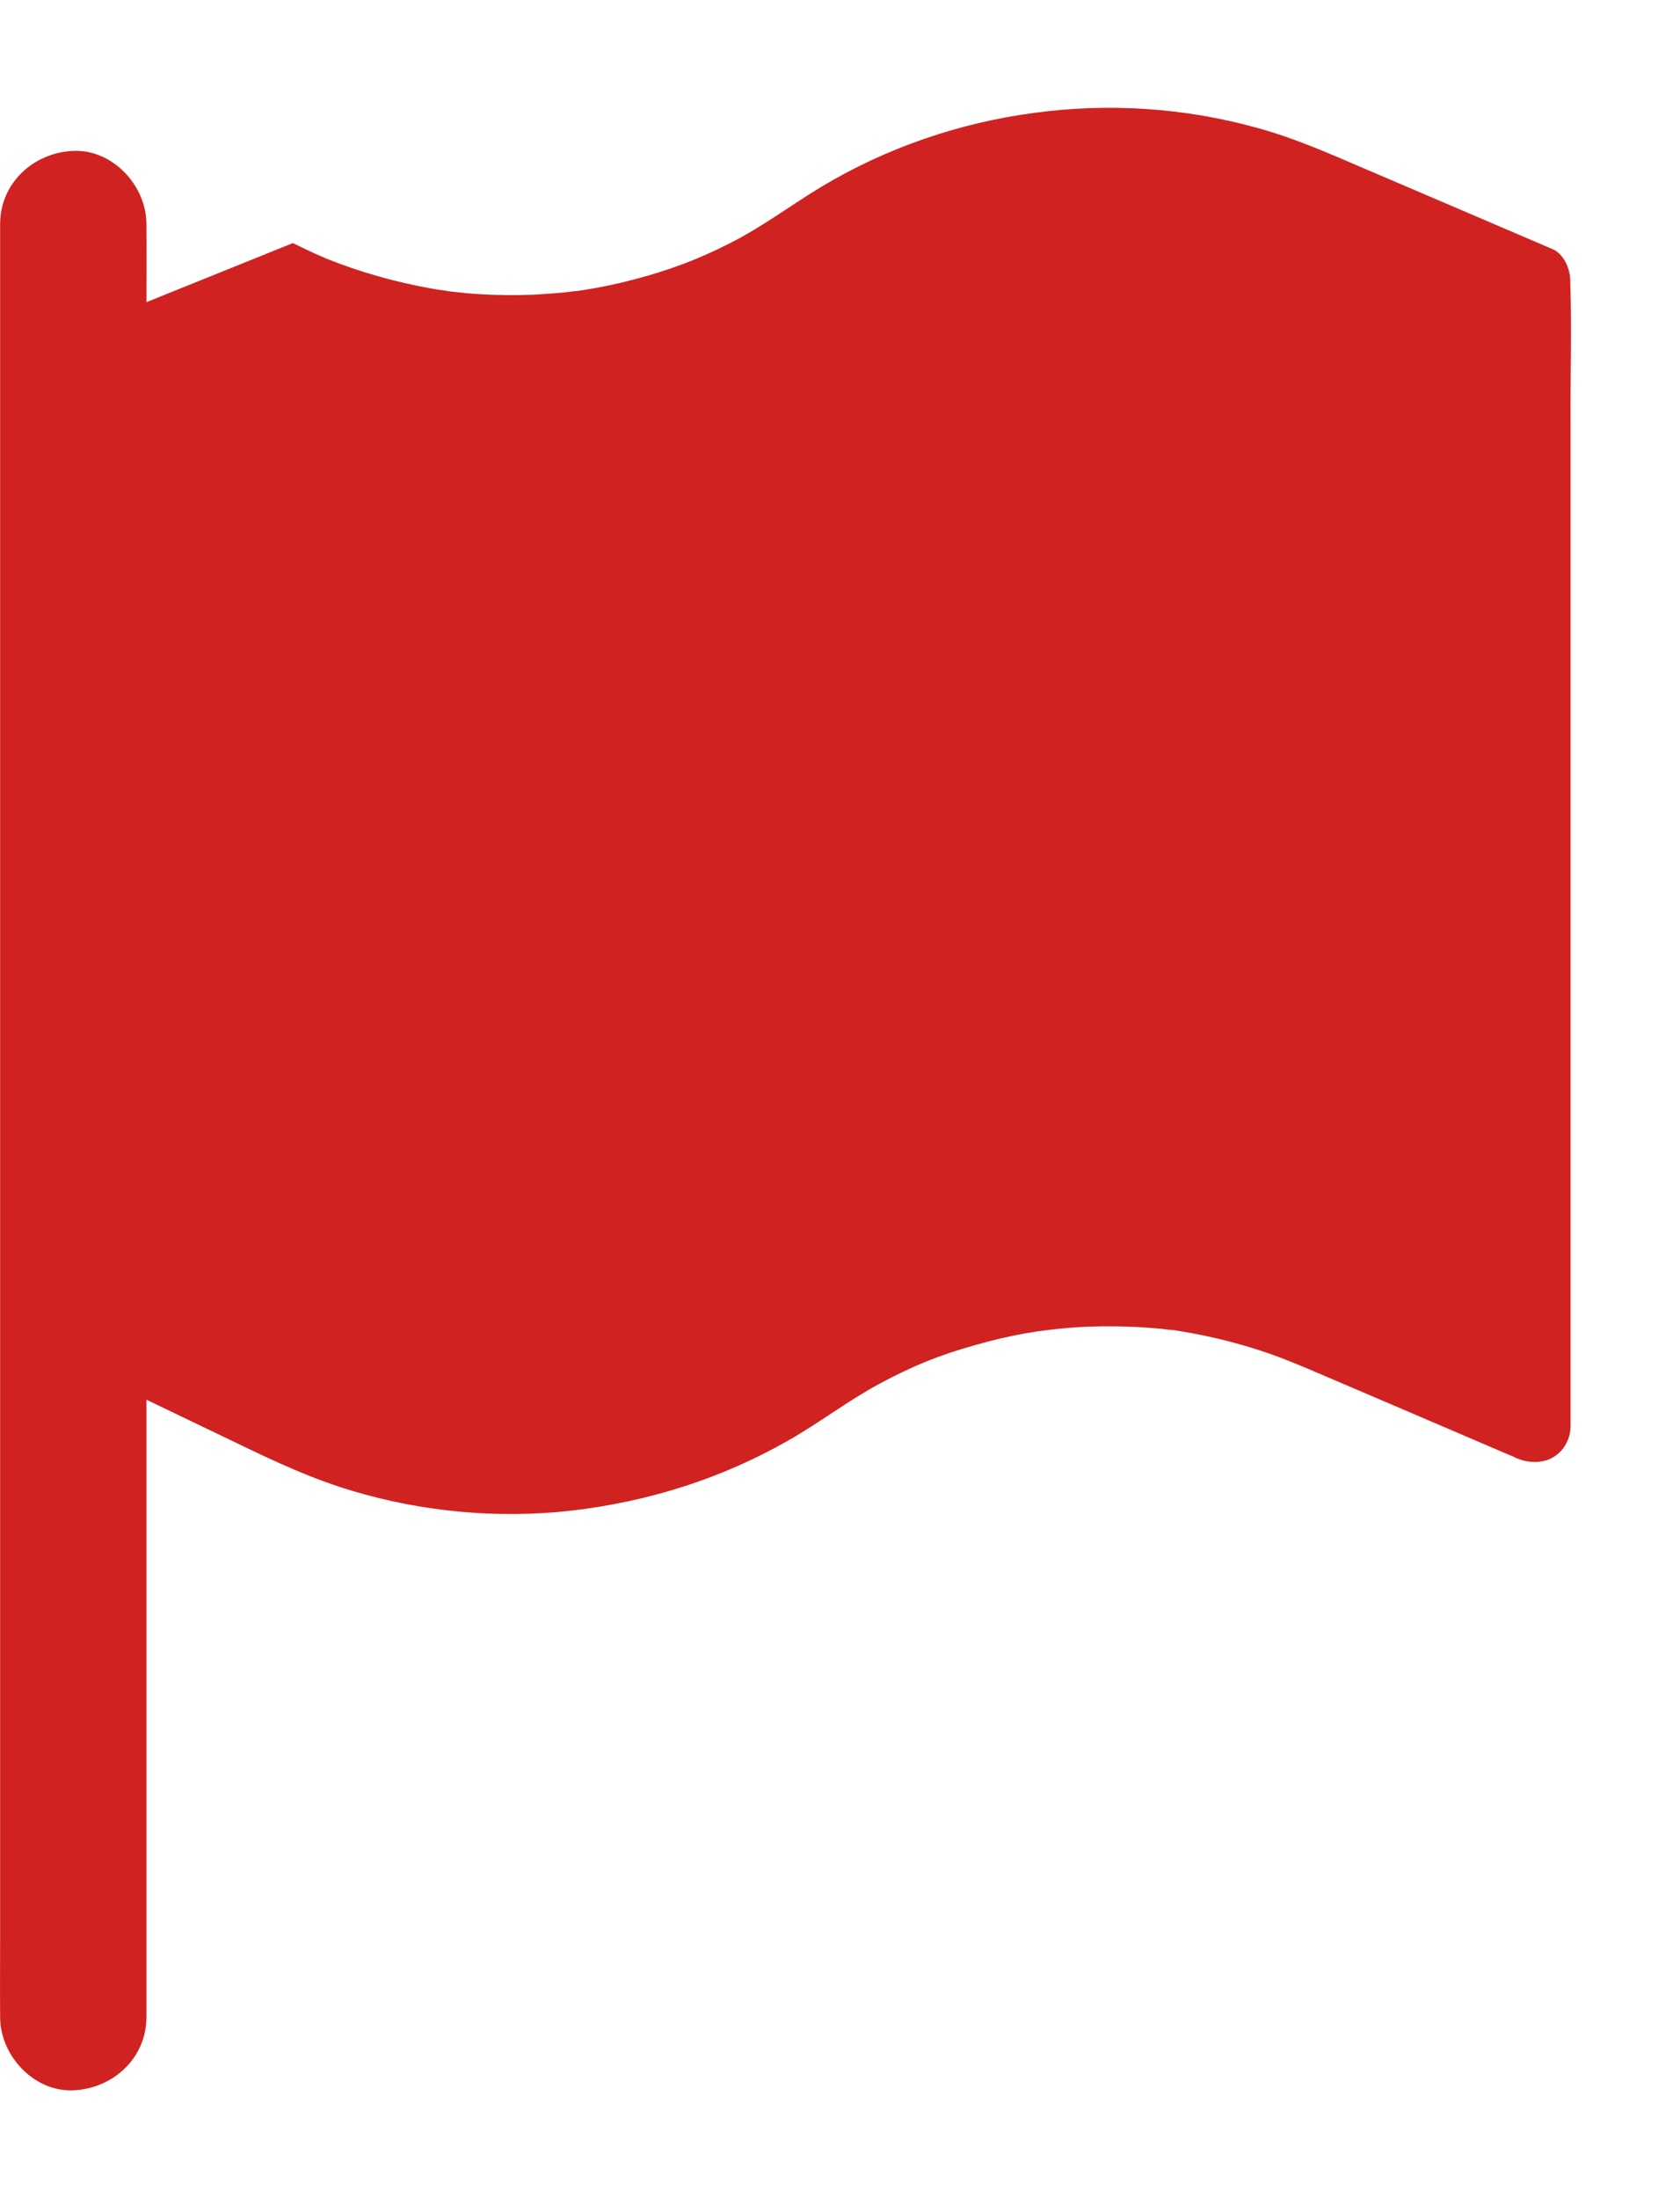 <svg width="13" height="17" viewBox="0 0 13 17" fill="none" xmlns="http://www.w3.org/2000/svg">
<path d="M12.151 2.186V2.171C12.151 2.08 12.101 1.963 12.012 1.926C11.53 1.72 11.051 1.514 10.57 1.309C10.292 1.19 10.017 1.067 9.724 0.988C9.166 0.833 8.577 0.795 8.003 0.873C7.422 0.95 6.859 1.143 6.357 1.444C6.118 1.588 5.897 1.756 5.646 1.882C5.404 2.005 5.185 2.088 4.904 2.162C4.768 2.198 4.63 2.226 4.491 2.247C4.479 2.248 4.47 2.25 4.459 2.252H4.447C4.412 2.256 4.378 2.26 4.344 2.264C4.274 2.269 4.204 2.275 4.134 2.279C3.993 2.284 3.853 2.284 3.711 2.275C3.641 2.271 3.57 2.264 3.5 2.256C3.492 2.256 3.455 2.25 3.445 2.248C3.407 2.243 3.372 2.237 3.336 2.231C3.06 2.182 2.788 2.105 2.528 2.001C2.483 1.982 2.415 1.952 2.345 1.918C2.318 1.905 2.292 1.892 2.266 1.88L1.133 2.337C1.133 2.144 1.135 1.952 1.133 1.759V1.733C1.133 1.437 0.873 1.154 0.567 1.167C0.259 1.18 0.001 1.416 0.001 1.733V14.956C0.001 15.162 -0.001 15.367 0.001 15.573V15.6C0.001 15.896 0.261 16.179 0.567 16.166C0.875 16.153 1.133 15.917 1.133 15.6V10.825C1.369 10.938 1.603 11.051 1.839 11.164C2.128 11.304 2.417 11.438 2.726 11.53C3.27 11.693 3.855 11.747 4.419 11.683C5.01 11.615 5.578 11.438 6.095 11.143C6.338 11.006 6.559 10.834 6.805 10.702C7.058 10.566 7.259 10.483 7.541 10.404C7.818 10.324 8.052 10.285 8.313 10.266C8.454 10.256 8.594 10.255 8.735 10.26C8.805 10.262 8.877 10.268 8.947 10.273C8.977 10.275 9.007 10.279 9.037 10.283C9.037 10.283 9.054 10.285 9.064 10.285H9.069C9.085 10.287 9.1 10.289 9.115 10.292C9.392 10.336 9.666 10.407 9.928 10.507C10.002 10.536 10.047 10.555 10.136 10.592C10.653 10.813 11.17 11.034 11.685 11.255C11.7 11.26 11.714 11.266 11.727 11.274C11.804 11.308 11.889 11.317 11.963 11.294H11.965C12.023 11.275 12.076 11.238 12.114 11.174C12.119 11.164 12.123 11.155 12.129 11.143C12.129 11.143 12.129 11.142 12.131 11.14C12.146 11.106 12.153 11.07 12.153 11.03V3.262C12.151 2.903 12.163 2.545 12.151 2.186Z" fill="#D02221"/>
</svg>
